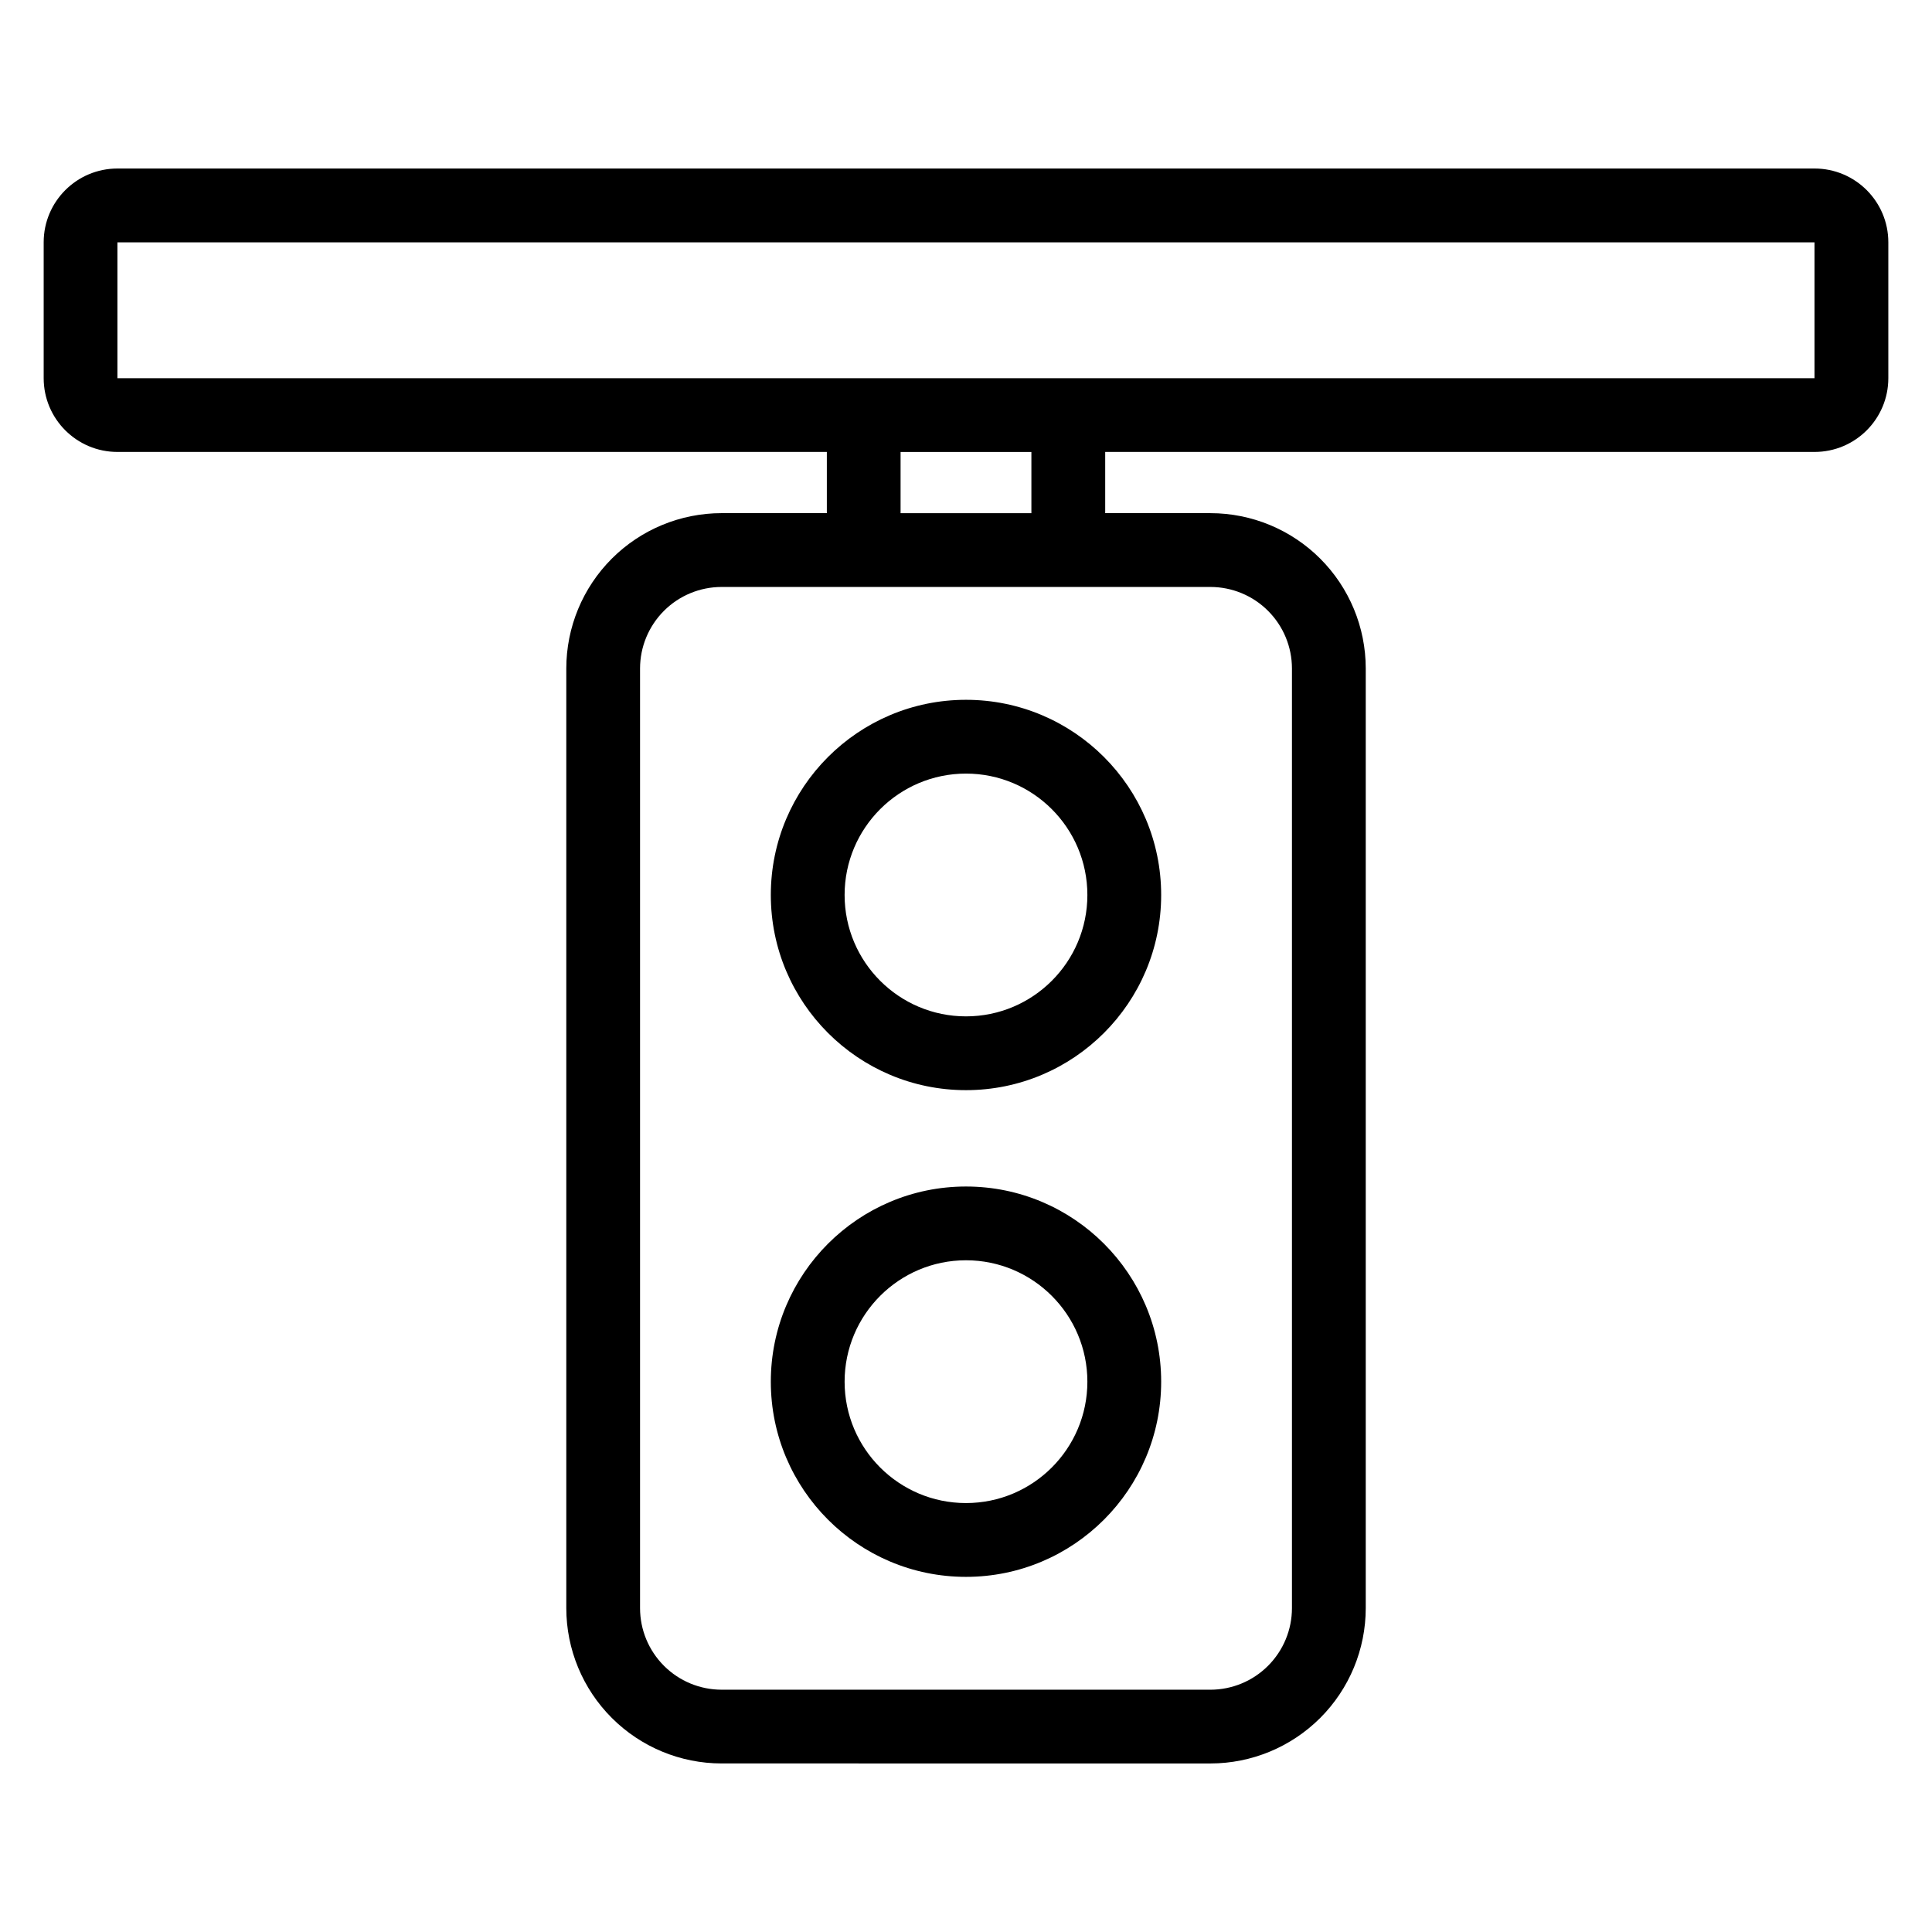 <?xml version="1.0" encoding="UTF-8"?>
<!-- Uploaded to: ICON Repo, www.iconrepo.com, Generator: ICON Repo Mixer Tools -->
<svg fill="#000000" width="800px" height="800px" version="1.1" viewBox="144 144 512 512" xmlns="http://www.w3.org/2000/svg">
 <path d="m363.11 263.77h-187.98c-10.801 0-19.555-8.754-19.555-19.555v-36c0-10.801 8.754-19.555 19.555-19.555h449.74c10.801 0 19.555 8.754 19.555 19.555v36c0 10.801-8.754 19.555-19.555 19.555h-187.98v16.223h27.875c10.918 0 21.391 4.336 29.109 12.055 7.723 7.723 12.062 18.195 12.062 29.109v249c0 10.918-4.34 21.391-12.062 29.117-7.723 7.715-18.191 12.062-29.109 12.062l-129.52-0.004c-10.918 0.004-21.391-4.34-29.109-12.062-7.723-7.715-12.062-18.191-12.062-29.109v-249c0-10.918 4.34-21.395 12.062-29.117 7.723-7.723 18.191-12.055 29.109-12.055h27.875v-16.223zm123.27 57.398c0-5.738-2.281-11.234-6.336-15.289-4.051-4.055-9.551-6.328-15.285-6.328h-129.52c-5.731 0-11.234 2.273-15.285 6.328-4.055 4.055-6.336 9.551-6.336 15.289v249c0 5.731 2.281 11.227 6.336 15.285 4.051 4.059 9.551 6.336 15.285 6.336l129.52 0.004c5.731-0.004 11.234-2.281 15.285-6.34 4.055-4.055 6.336-9.551 6.336-15.285v-249zm-86.383 137.27c-28.547 0-51.723 23.172-51.723 51.723 0 28.543 23.176 51.723 51.723 51.723s51.723-23.18 51.723-51.723c0-28.551-23.176-51.723-51.723-51.723zm0 19.547c17.754 0.004 32.168 14.422 32.168 32.176s-14.414 32.164-32.168 32.164-32.168-14.41-32.168-32.164 14.414-32.176 32.168-32.176zm0-148.53c-28.547 0-51.723 23.176-51.723 51.723 0 28.547 23.176 51.723 51.723 51.723s51.723-23.176 51.723-51.723c0-28.547-23.176-51.723-51.723-51.723zm0 19.555c17.754 0 32.168 14.414 32.168 32.168 0 17.754-14.414 32.168-32.168 32.168s-32.168-14.414-32.168-32.168c0-17.754 14.414-32.168 32.168-32.168zm-17.336-85.234v16.223h34.668v-16.223zm242.2-55.555h-449.74v36h449.74z" fill-rule="evenodd"/>
</svg>
